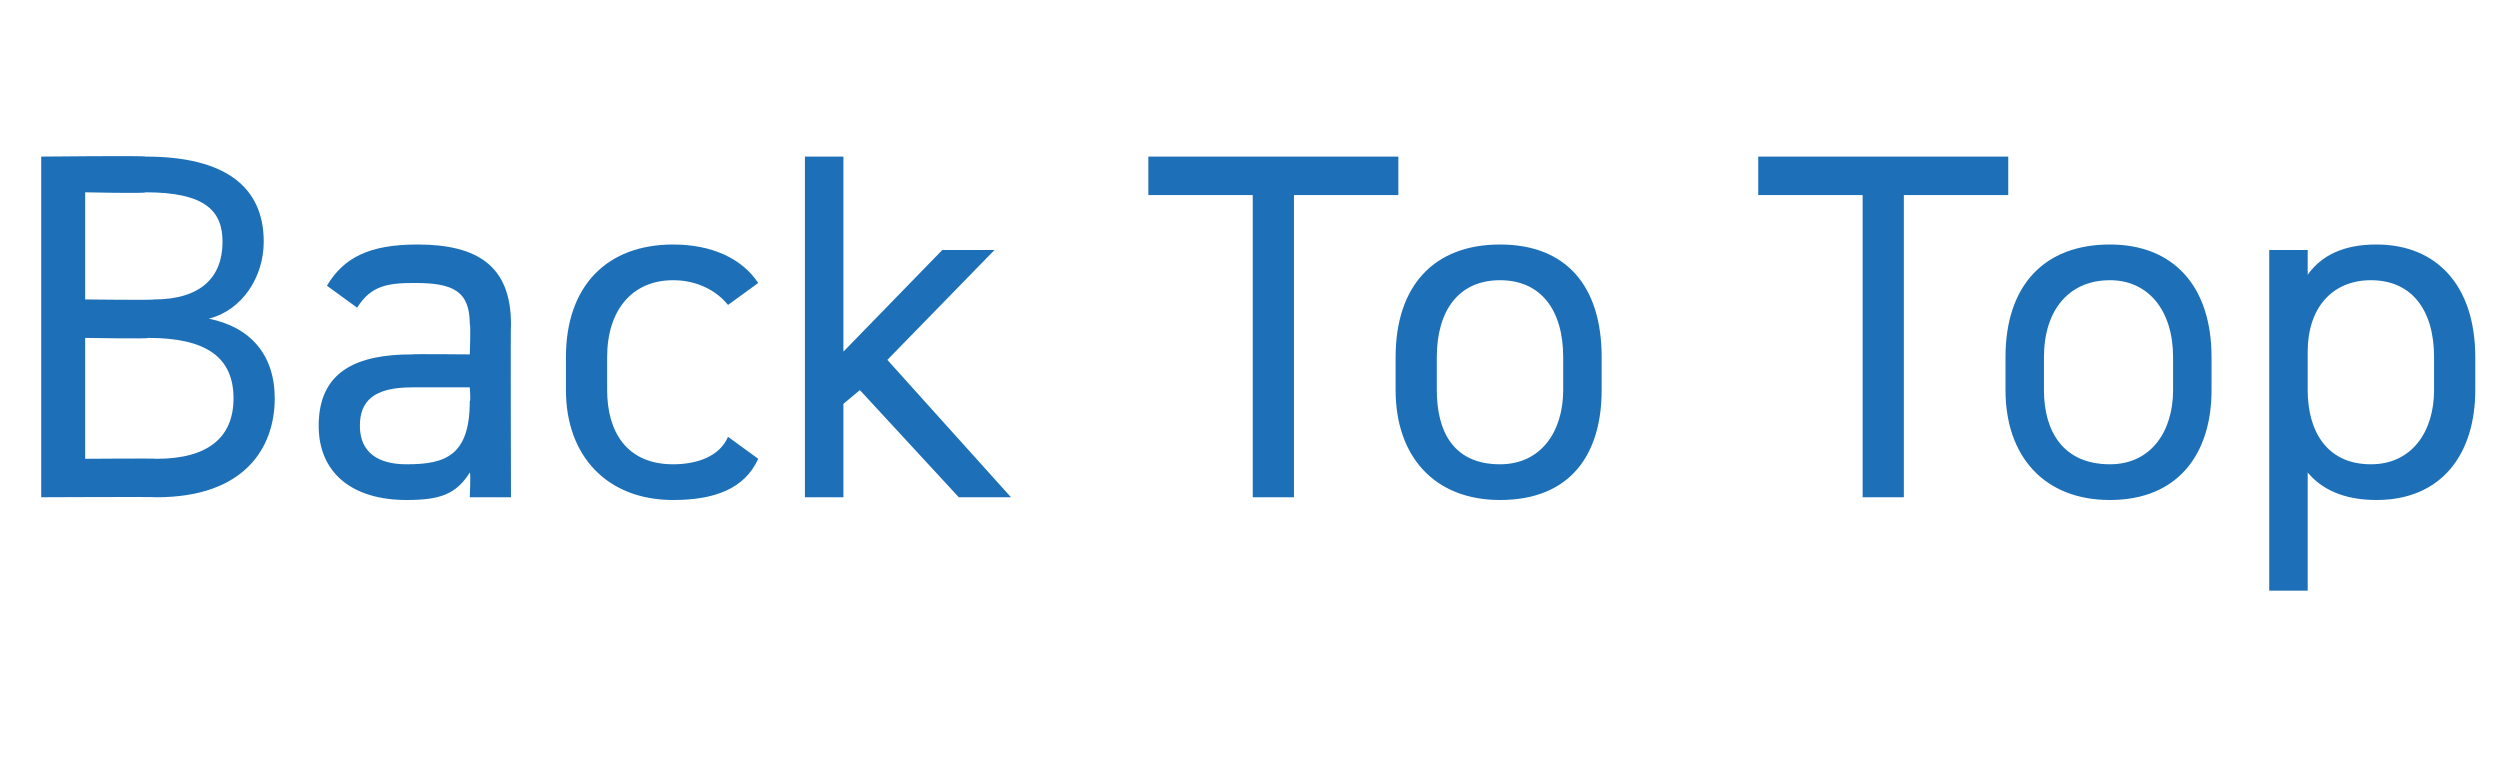 <?xml version="1.0" standalone="no"?><!DOCTYPE svg PUBLIC "-//W3C//DTD SVG 1.1//EN" "http://www.w3.org/Graphics/SVG/1.1/DTD/svg11.dtd"><svg xmlns="http://www.w3.org/2000/svg" version="1.1" width="91px" height="28px" viewBox="0 -5 91 28" style="top:-5px">  <desc>Back To Top</desc>  <defs/>  <g id="Polygon71113">    <path d="M 5.3 0.7 C 8.2 0.7 9.6 1.8 9.6 3.8 C 9.6 5.1 8.8 6.3 7.6 6.6 C 9.1 6.9 10 7.9 10 9.5 C 10 11.3 8.9 13.1 5.7 13.1 C 5.72 13.08 1.5 13.1 1.5 13.1 L 1.5 0.7 C 1.5 0.7 5.33 0.66 5.3 0.7 Z M 3.1 11.7 C 3.1 11.7 5.72 11.68 5.7 11.7 C 7.6 11.7 8.5 10.9 8.5 9.5 C 8.5 8 7.5 7.3 5.4 7.3 C 5.44 7.34 3.1 7.3 3.1 7.3 L 3.1 11.7 Z M 3.1 5.9 C 3.1 5.9 5.6 5.93 5.6 5.9 C 7.3 5.9 8.1 5.1 8.1 3.8 C 8.1 2.7 7.5 2 5.3 2 C 5.33 2.05 3.1 2 3.1 2 L 3.1 5.9 Z M 15 7.9 C 14.99 7.88 17.1 7.9 17.1 7.9 C 17.1 7.9 17.14 6.83 17.1 6.8 C 17.1 5.6 16.5 5.3 15.1 5.3 C 14.1 5.3 13.5 5.4 13 6.2 C 13 6.2 11.9 5.4 11.9 5.4 C 12.5 4.4 13.4 3.9 15.2 3.9 C 17.4 3.9 18.6 4.7 18.6 6.8 C 18.58 6.83 18.6 13.1 18.6 13.1 L 17.1 13.1 C 17.1 13.1 17.14 12.2 17.1 12.2 C 16.6 13 16 13.2 14.8 13.2 C 12.8 13.2 11.6 12.2 11.6 10.5 C 11.6 8.5 13 7.9 15 7.9 Z M 17.1 9.1 C 17.1 9.1 14.99 9.1 15 9.1 C 13.6 9.1 13.1 9.6 13.1 10.5 C 13.1 11.5 13.8 11.9 14.8 11.9 C 16.2 11.9 17.1 11.6 17.1 9.6 C 17.14 9.62 17.1 9.1 17.1 9.1 Z M 27.6 11.7 C 27.1 12.8 26 13.2 24.5 13.2 C 22.1 13.2 20.6 11.6 20.6 9.2 C 20.6 9.2 20.6 8 20.6 8 C 20.6 5.4 22.1 3.9 24.5 3.9 C 25.9 3.9 27 4.4 27.6 5.3 C 27.6 5.3 26.5 6.1 26.5 6.1 C 26.1 5.6 25.4 5.2 24.5 5.2 C 23 5.2 22.1 6.3 22.1 8 C 22.1 8 22.1 9.2 22.1 9.2 C 22.1 10.7 22.8 11.9 24.5 11.9 C 25.4 11.9 26.2 11.6 26.5 10.9 C 26.5 10.9 27.6 11.7 27.6 11.7 Z M 36.2 4.1 L 32.3 8.1 L 36.8 13.1 L 34.9 13.1 L 31.3 9.2 L 30.7 9.7 L 30.7 13.1 L 29.3 13.1 L 29.3 0.7 L 30.7 0.7 L 30.7 7.8 L 34.3 4.1 L 36.2 4.1 Z M 50.9 0.7 L 50.9 2.1 L 47.1 2.1 L 47.1 13.1 L 45.6 13.1 L 45.6 2.1 L 41.8 2.1 L 41.8 0.7 L 50.9 0.7 Z M 58.3 9.2 C 58.3 11.5 57.2 13.2 54.6 13.2 C 52.2 13.2 50.8 11.6 50.8 9.2 C 50.8 9.2 50.8 8 50.8 8 C 50.8 5.4 52.2 3.9 54.6 3.9 C 57 3.9 58.3 5.4 58.3 8 C 58.3 8 58.3 9.2 58.3 9.2 Z M 56.9 9.2 C 56.9 9.2 56.9 8 56.9 8 C 56.9 6.3 56.1 5.2 54.6 5.2 C 53.1 5.2 52.3 6.3 52.3 8 C 52.3 8 52.3 9.2 52.3 9.2 C 52.3 10.7 52.9 11.9 54.6 11.9 C 56.1 11.9 56.9 10.7 56.9 9.2 Z M 73.1 0.7 L 73.1 2.1 L 69.3 2.1 L 69.3 13.1 L 67.8 13.1 L 67.8 2.1 L 64 2.1 L 64 0.7 L 73.1 0.7 Z M 80.5 9.2 C 80.5 11.5 79.3 13.2 76.8 13.2 C 74.4 13.2 73 11.6 73 9.2 C 73 9.2 73 8 73 8 C 73 5.4 74.4 3.9 76.8 3.9 C 79.1 3.9 80.5 5.4 80.5 8 C 80.5 8 80.5 9.2 80.5 9.2 Z M 79.1 9.2 C 79.1 9.2 79.1 8 79.1 8 C 79.1 6.3 78.2 5.2 76.8 5.2 C 75.3 5.2 74.4 6.3 74.4 8 C 74.4 8 74.4 9.2 74.4 9.2 C 74.4 10.7 75.1 11.9 76.8 11.9 C 78.3 11.9 79.1 10.7 79.1 9.2 Z M 86.5 3.9 C 88.7 3.9 90.1 5.4 90.1 8 C 90.1 8 90.1 9.2 90.1 9.2 C 90.1 11.5 88.9 13.2 86.5 13.2 C 85.3 13.2 84.5 12.8 84 12.2 C 84 12.18 84 16.5 84 16.5 L 82.6 16.5 L 82.6 4.1 L 84 4.1 C 84 4.1 84 4.98 84 5 C 84.5 4.3 85.3 3.9 86.5 3.9 Z M 88.6 9.2 C 88.6 9.2 88.6 8 88.6 8 C 88.6 6.3 87.8 5.2 86.3 5.2 C 84.9 5.2 84 6.2 84 7.8 C 84 7.8 84 9.2 84 9.2 C 84 10.7 84.7 11.9 86.3 11.9 C 87.8 11.9 88.6 10.7 88.6 9.2 Z " stroke="none" fill="#1d70b7"/>  </g></svg>